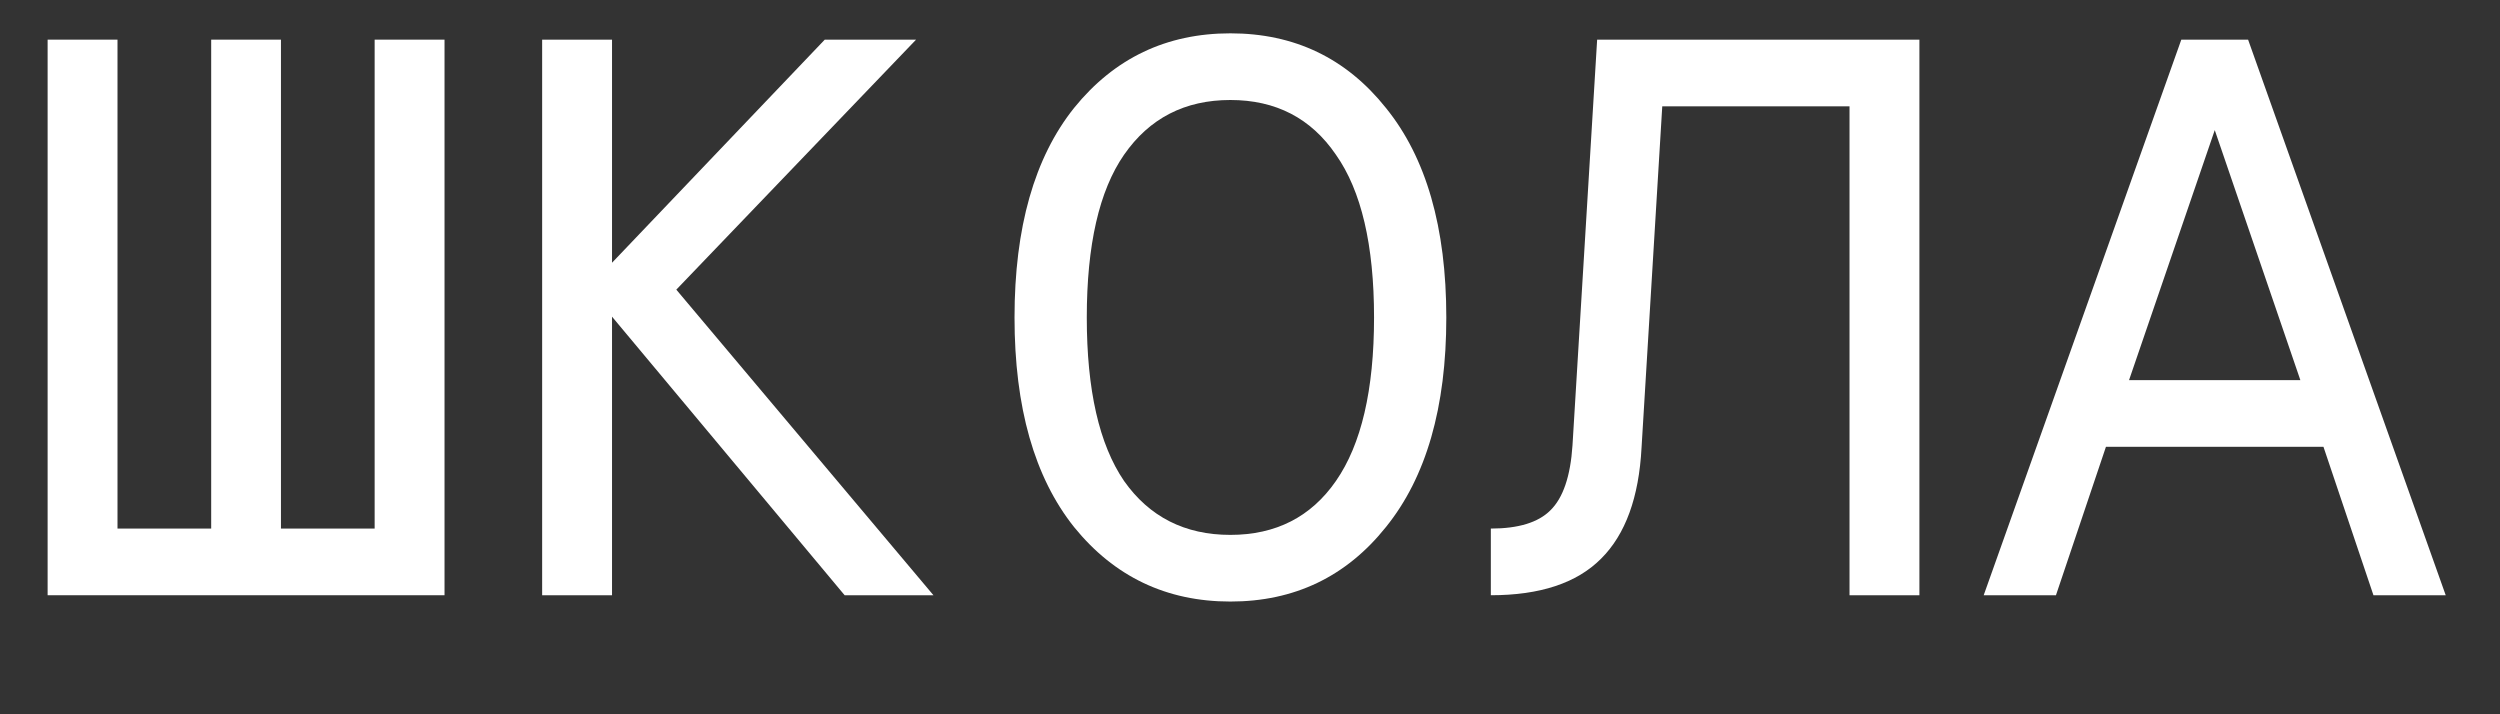 <?xml version="1.0" encoding="UTF-8"?> <svg xmlns="http://www.w3.org/2000/svg" width="21" height="6" viewBox="0 0 21 6" fill="none"><rect x="0" y="0" width="21" height="6" fill="#333333" stroke="none"/> <path d="M0.4 5V0.333H0.987V4.44H1.774V0.333H2.36V4.44H3.147V0.333H3.734V5H0.4Z" fill="white"></path> <path d="M4.554 5V0.333H5.141V2.207L6.928 0.333H7.695L5.681 2.433L7.841 5H7.095L5.141 2.66V5H4.554Z" fill="white"></path> <path d="M9.022 4.427C8.689 4.009 8.522 3.422 8.522 2.667C8.522 1.911 8.689 1.324 9.022 0.907C9.36 0.489 9.798 0.28 10.335 0.28C10.873 0.28 11.309 0.489 11.642 0.907C11.98 1.324 12.149 1.911 12.149 2.667C12.149 3.422 11.98 4.009 11.642 4.427C11.309 4.844 10.873 5.053 10.335 5.053C9.798 5.053 9.36 4.844 9.022 4.427ZM11.222 4.04C11.435 3.733 11.542 3.276 11.542 2.667C11.542 2.058 11.435 1.602 11.222 1.3C11.013 0.993 10.717 0.84 10.335 0.84C9.953 0.84 9.655 0.993 9.442 1.3C9.233 1.602 9.129 2.058 9.129 2.667C9.129 3.276 9.233 3.733 9.442 4.04C9.655 4.342 9.953 4.493 10.335 4.493C10.717 4.493 11.013 4.342 11.222 4.04Z" fill="white"></path> <path d="M12.523 5V4.44C12.754 4.44 12.921 4.389 13.023 4.287C13.129 4.184 13.192 4.002 13.209 3.74L13.416 0.333H16.123V5H15.536V0.893H13.963L13.789 3.76C13.767 4.178 13.654 4.489 13.449 4.693C13.245 4.898 12.936 5 12.523 5Z" fill="white"></path> <path d="M16.663 5L18.323 0.333H18.884L20.544 5H19.937L19.517 3.753H17.69L17.27 5H16.663ZM17.884 3.193H19.323L18.604 1.093L17.884 3.193Z" fill="white"></path> </svg> 
